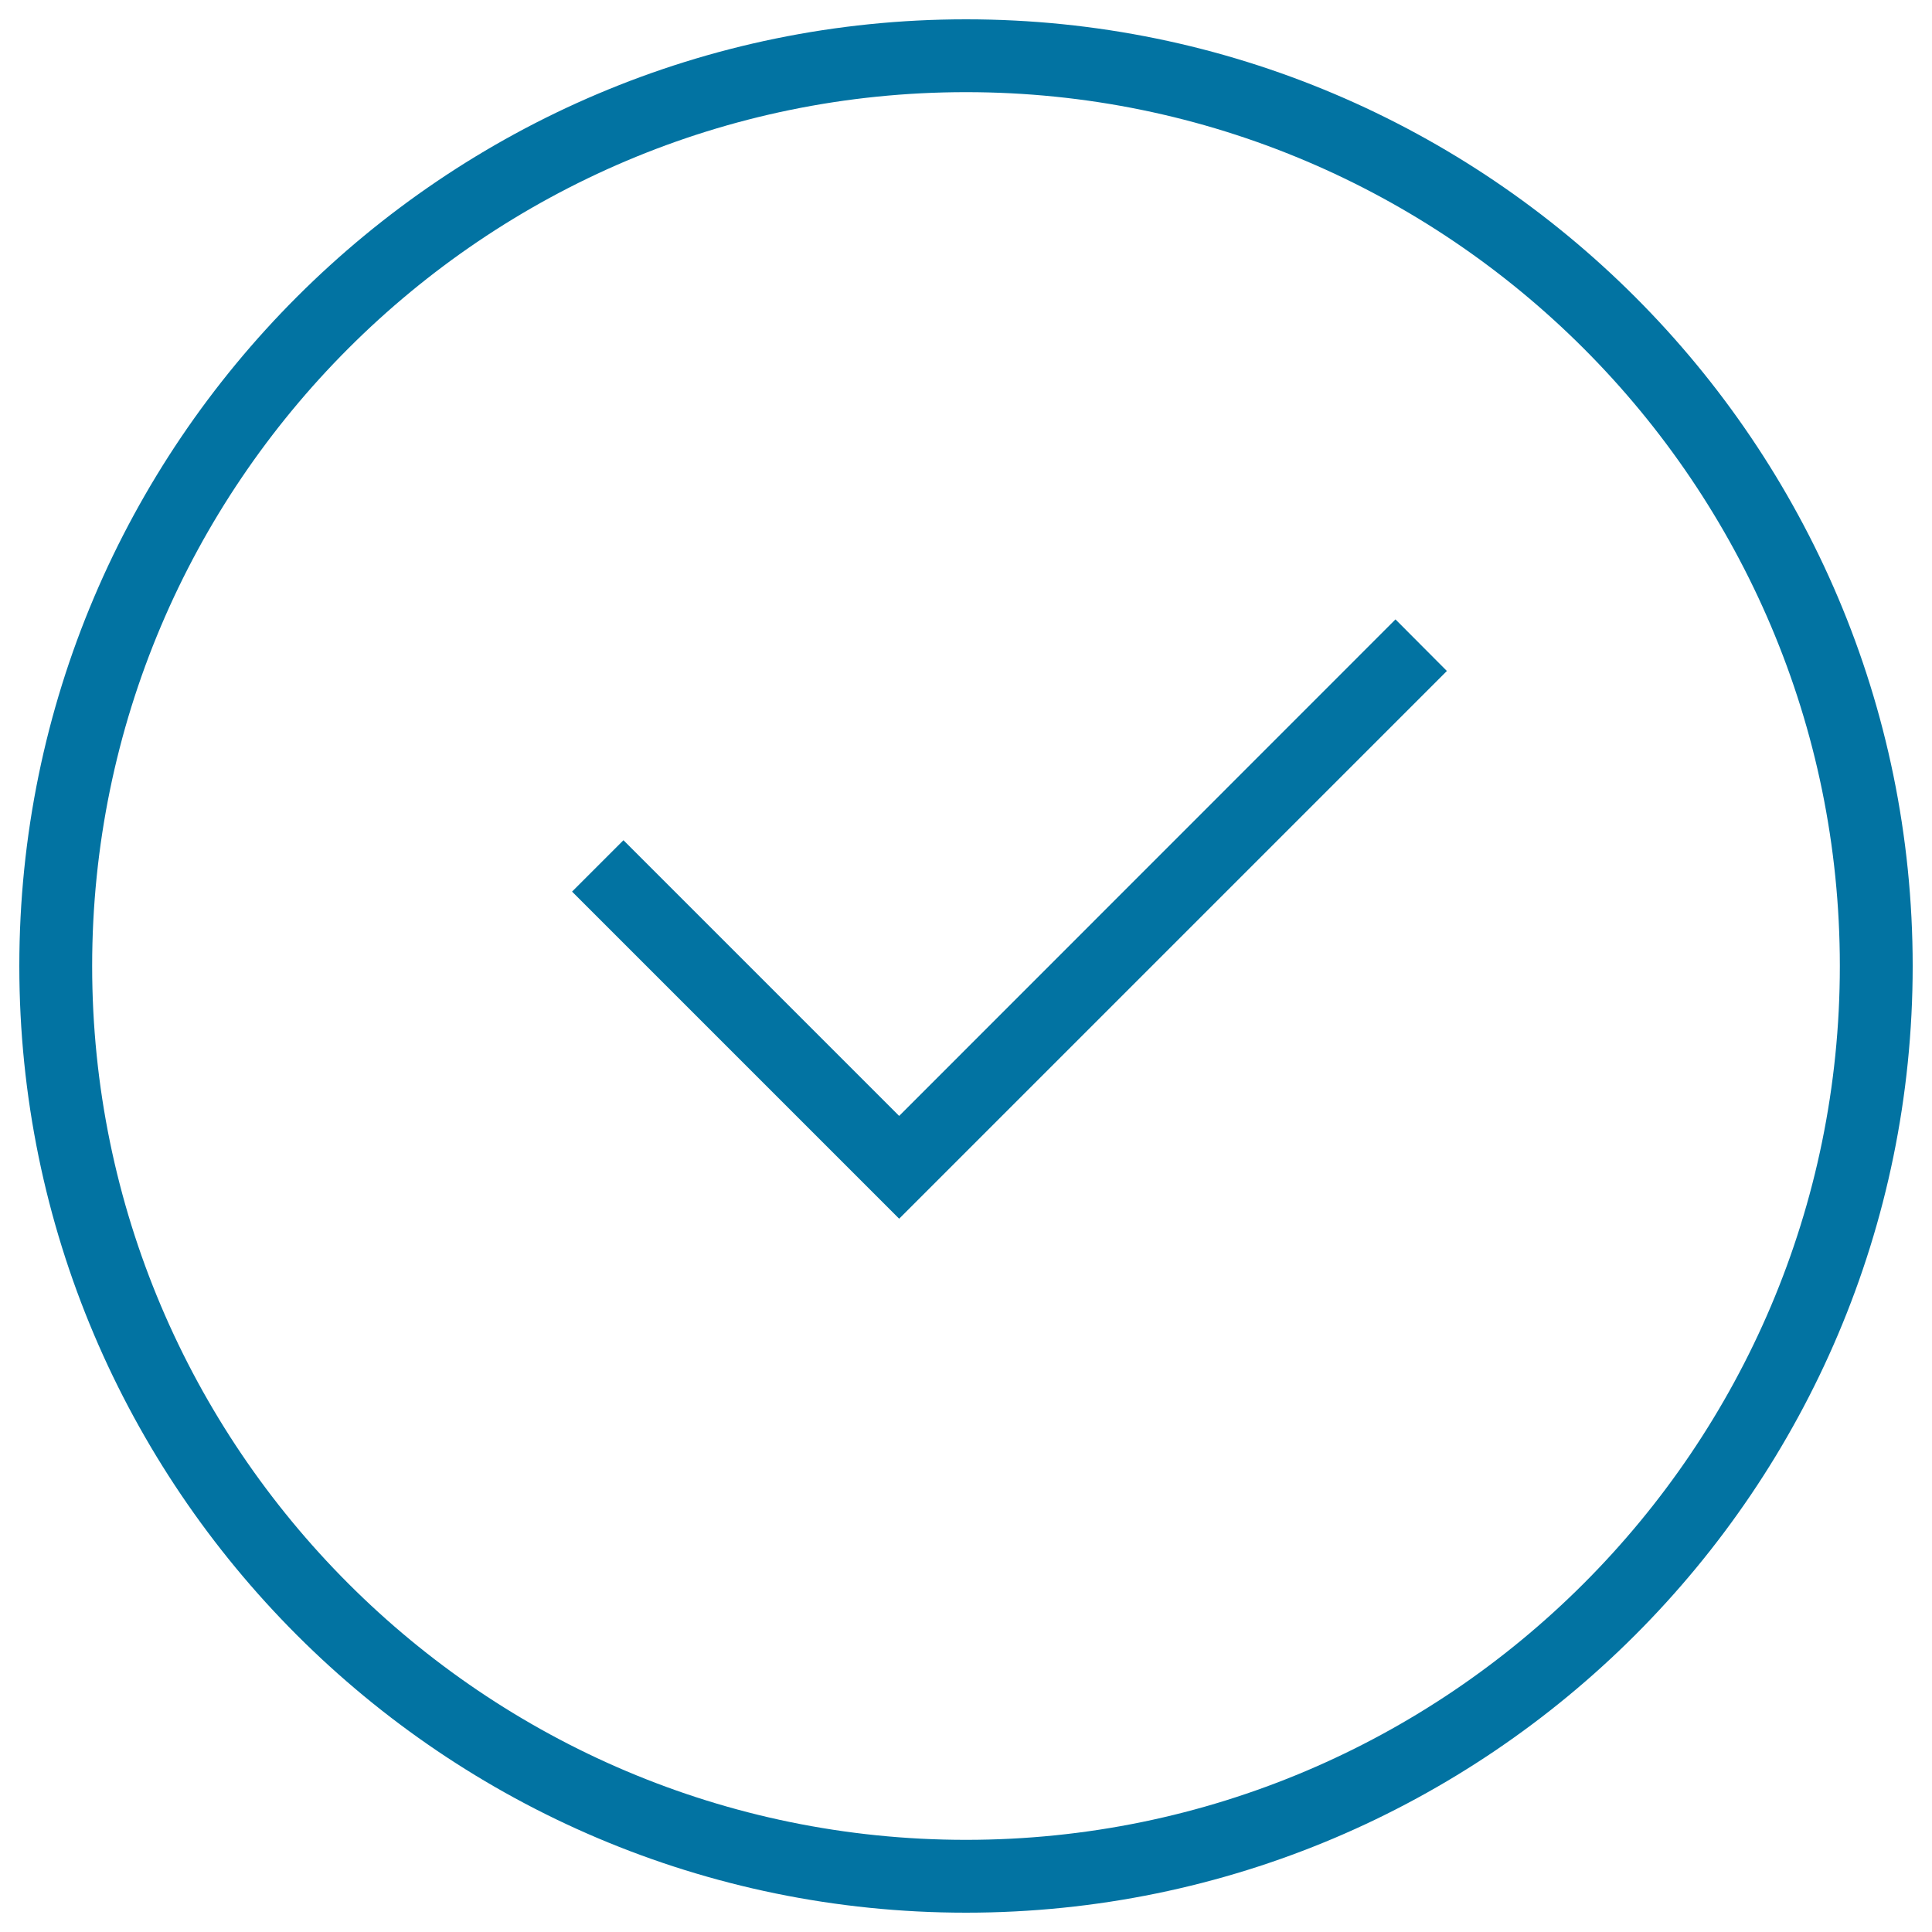 <svg xmlns="http://www.w3.org/2000/svg" viewBox="0 0 1000 1000" style="fill:#0273a2">
<title>Check Mark Button SVG icon</title>
<g><g><path d="M500,990C229.8,990,10,770.2,10,500C10,229.8,229.8,10,500,10c270.2,0,490,219.8,490,490C990,770.2,770.2,990,500,990z M500,47.7C250.6,47.7,47.7,250.6,47.7,500S250.6,952.3,500,952.3S952.3,749.4,952.3,500S749.4,47.7,500,47.7z"/></g><g><polygon points="465.4,630.8 296.1,461.5 322.7,434.9 465.4,577.6 722.3,320.6 748.9,347.3 "/></g></g>
</svg>